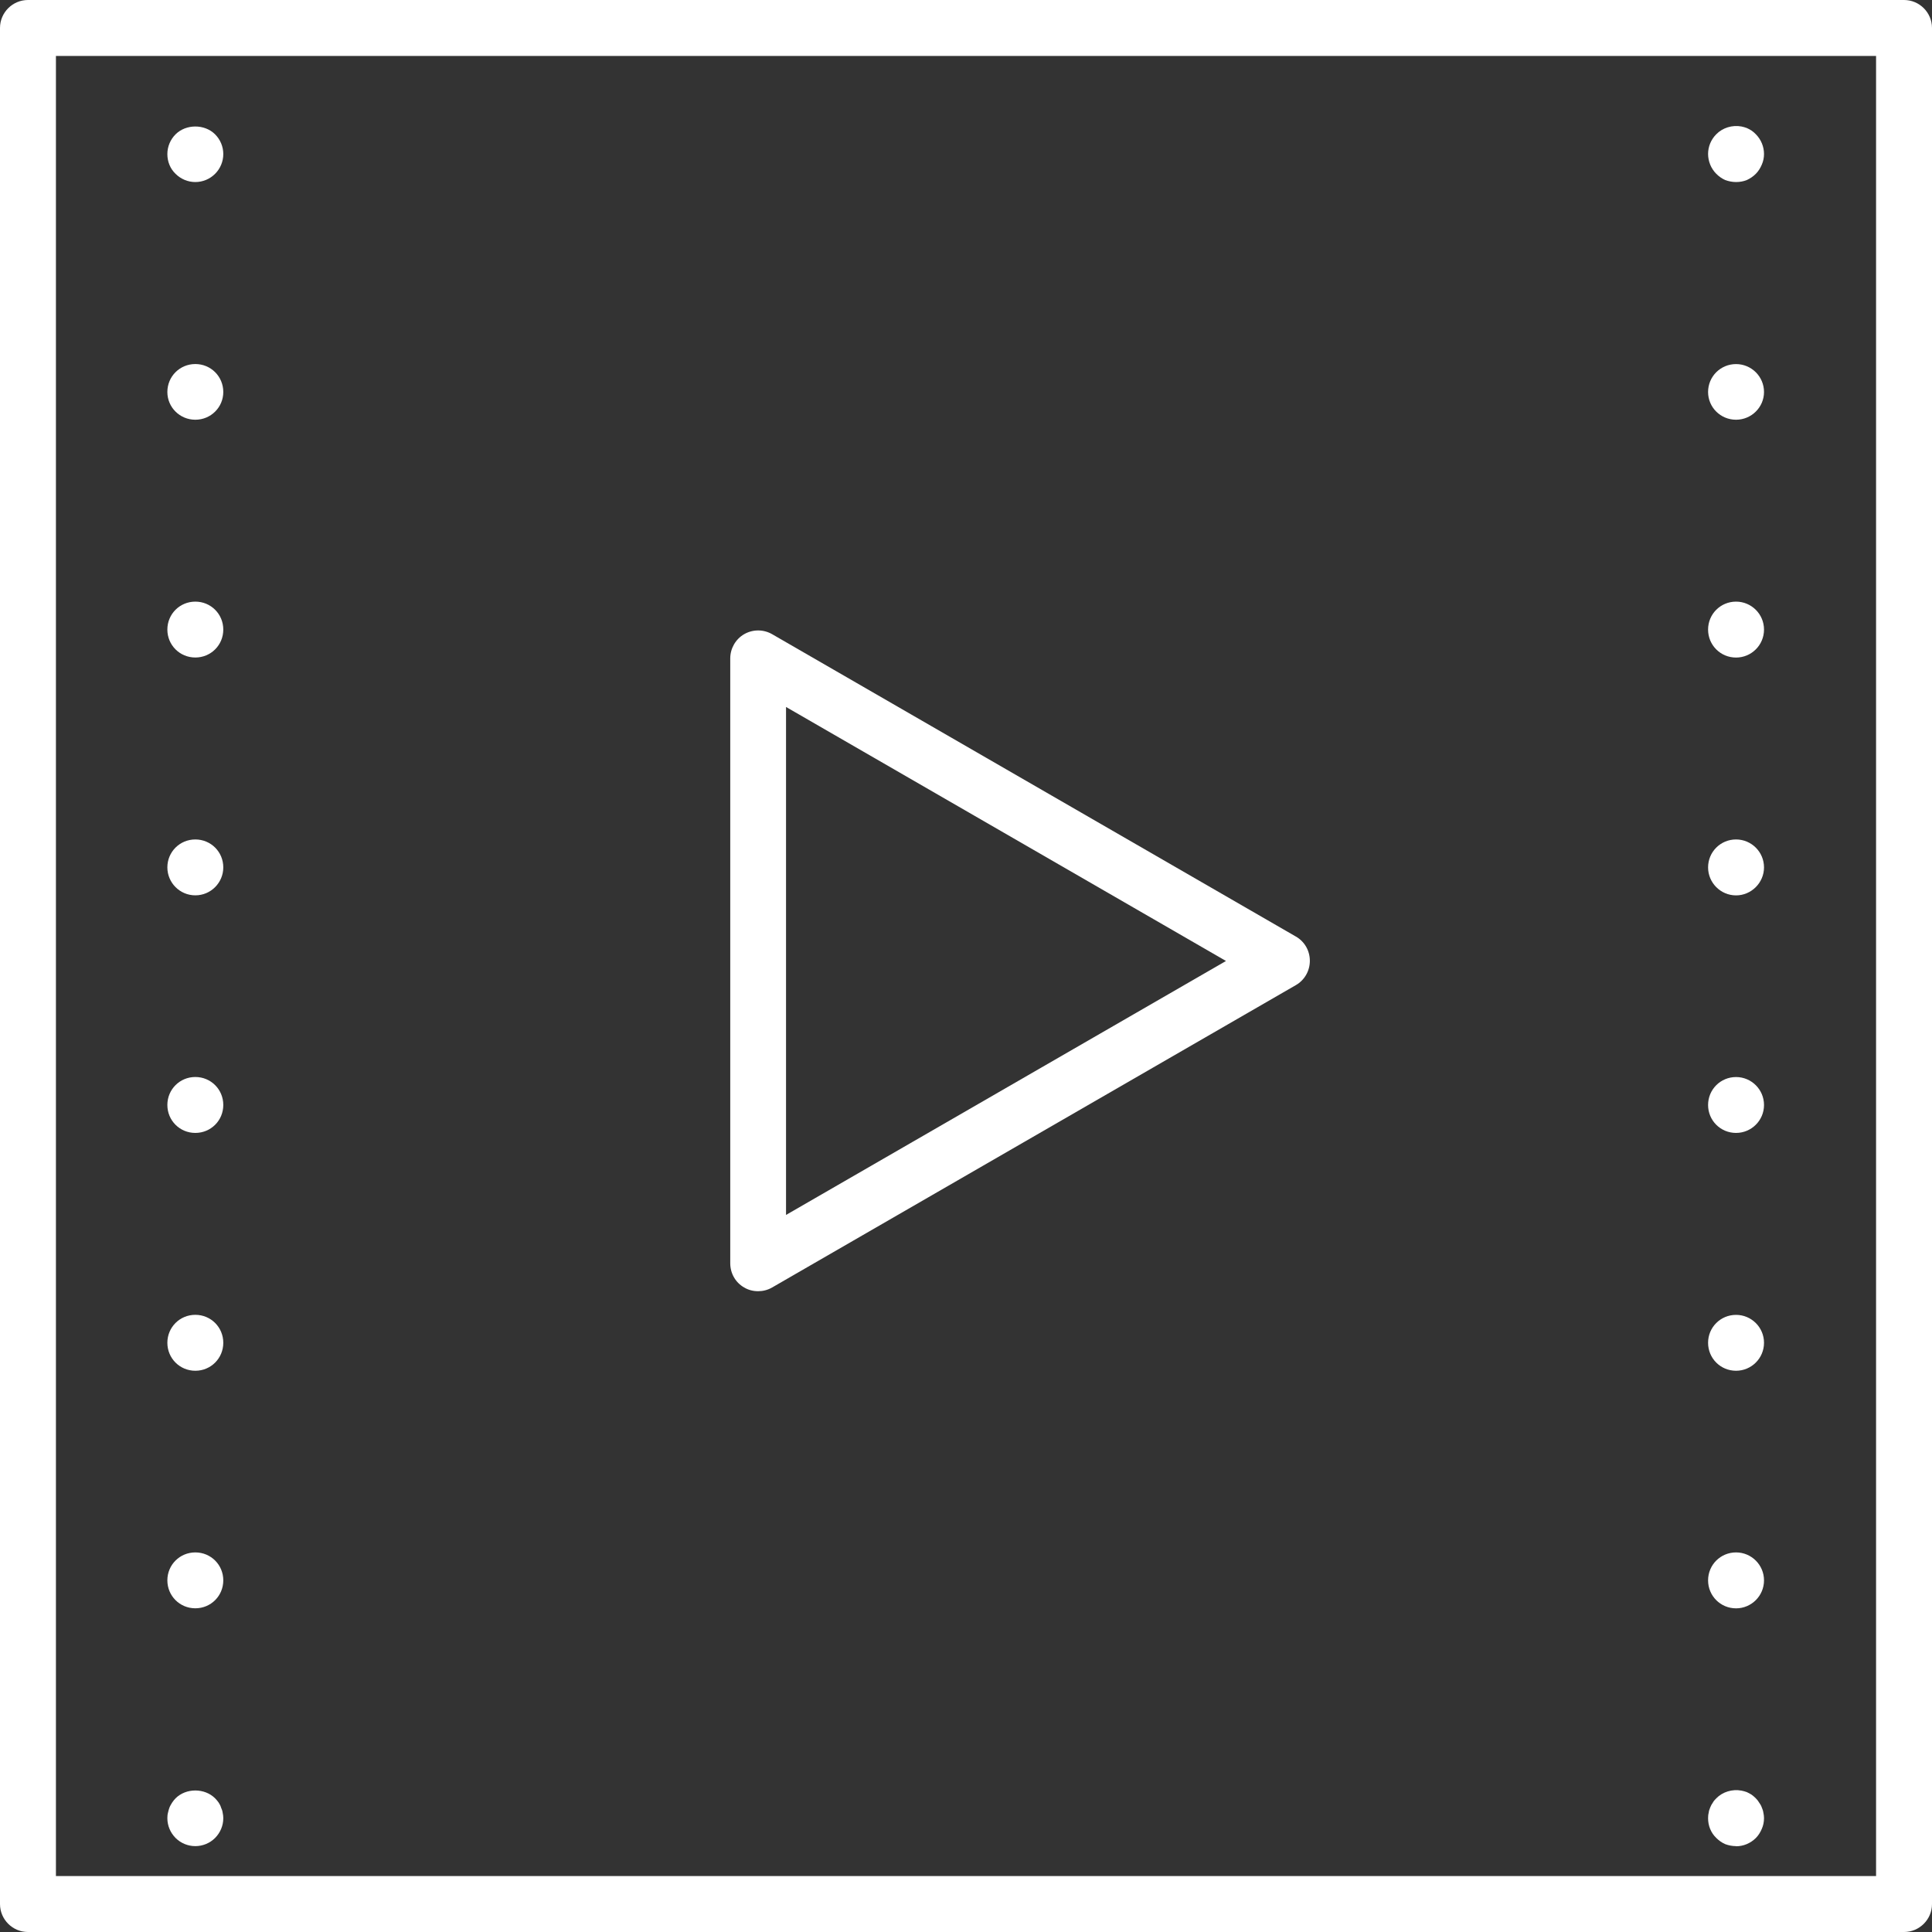 <svg width="40" height="40" viewBox="0 0 40 40" fill="none" xmlns="http://www.w3.org/2000/svg">
<rect x="0" y="0" width="40" height="40" fill="#333333" stroke="none"/>
<g clip-path="url(#clip0_901_14527)">
<path d="M39.421 40H0.579C0.26 40 0 39.74 0 39.421V0.579C0 0.26 0.26 0 0.579 0H39.421C39.74 0 40 0.26 40 0.579V39.421C40 39.74 39.74 40 39.421 40ZM1.158 38.842H38.842V1.158H1.158V38.842Z" fill="white"/>
<path d="M15.695 26.733C15.595 26.733 15.494 26.708 15.407 26.656C15.227 26.553 15.119 26.363 15.119 26.154V13.632C15.119 13.426 15.229 13.233 15.407 13.13C15.587 13.027 15.806 13.027 15.986 13.13L26.831 19.391C27.011 19.494 27.119 19.685 27.119 19.893C27.119 20.101 27.009 20.292 26.831 20.395L15.986 26.656C15.896 26.708 15.795 26.733 15.697 26.733H15.695ZM16.274 14.635V25.154L25.383 19.896L16.274 14.637V14.635Z" fill="white"/>
<path d="M4.044 3.769C3.89 3.769 3.743 3.707 3.635 3.599C3.522 3.491 3.465 3.344 3.465 3.19C3.465 3.035 3.527 2.889 3.635 2.781C3.851 2.565 4.237 2.565 4.453 2.781C4.561 2.889 4.623 3.035 4.623 3.19C4.623 3.344 4.561 3.491 4.453 3.599C4.345 3.707 4.198 3.769 4.044 3.769Z" fill="white"/>
<path d="M3.465 32.719C3.465 32.398 3.722 32.141 4.044 32.141C4.366 32.141 4.623 32.398 4.623 32.719C4.623 33.041 4.366 33.298 4.044 33.298C3.722 33.298 3.465 33.041 3.465 32.719ZM3.465 27.801C3.465 27.479 3.722 27.222 4.044 27.222C4.366 27.222 4.623 27.479 4.623 27.801C4.623 28.122 4.366 28.38 4.044 28.38C3.722 28.38 3.465 28.122 3.465 27.801ZM3.465 22.877C3.465 22.555 3.722 22.298 4.044 22.298C4.366 22.298 4.623 22.555 4.623 22.877C4.623 23.199 4.366 23.456 4.044 23.456C3.722 23.456 3.465 23.199 3.465 22.877ZM3.465 17.958C3.465 17.637 3.722 17.38 4.044 17.38C4.366 17.38 4.623 17.637 4.623 17.958C4.623 18.275 4.366 18.537 4.044 18.537C3.722 18.537 3.465 18.275 3.465 17.958ZM3.465 13.035C3.465 12.713 3.722 12.456 4.044 12.456C4.366 12.456 4.623 12.713 4.623 13.035C4.623 13.356 4.366 13.613 4.044 13.613C3.722 13.613 3.465 13.356 3.465 13.035ZM3.465 8.116C3.465 7.794 3.722 7.537 4.044 7.537C4.366 7.537 4.623 7.794 4.623 8.116C4.623 8.432 4.366 8.69 4.044 8.69C3.722 8.69 3.465 8.432 3.465 8.116Z" fill="white"/>
<path d="M4.044 38.222C3.89 38.222 3.743 38.161 3.635 38.053C3.527 37.944 3.465 37.798 3.465 37.644C3.465 37.605 3.468 37.566 3.478 37.53C3.486 37.492 3.496 37.458 3.509 37.422C3.524 37.384 3.545 37.353 3.563 37.322C3.586 37.286 3.609 37.26 3.635 37.232C3.851 37.016 4.237 37.016 4.453 37.232C4.481 37.26 4.502 37.286 4.528 37.322C4.546 37.353 4.566 37.384 4.576 37.422C4.592 37.456 4.605 37.492 4.61 37.53C4.618 37.566 4.623 37.605 4.623 37.644C4.623 37.798 4.561 37.944 4.453 38.053C4.345 38.161 4.198 38.222 4.044 38.222Z" fill="white"/>
<path d="M35.943 3.769C35.866 3.769 35.789 3.753 35.719 3.728C35.65 3.697 35.588 3.653 35.534 3.599C35.48 3.545 35.436 3.478 35.408 3.409C35.38 3.339 35.364 3.265 35.364 3.188C35.364 3.033 35.426 2.887 35.534 2.779C35.665 2.645 35.866 2.583 36.056 2.619C36.095 2.627 36.128 2.637 36.164 2.65C36.198 2.665 36.234 2.683 36.265 2.704C36.296 2.727 36.326 2.75 36.352 2.779C36.46 2.887 36.522 3.036 36.522 3.188C36.522 3.265 36.507 3.339 36.476 3.409C36.447 3.478 36.406 3.545 36.352 3.599C36.298 3.653 36.234 3.697 36.164 3.728C36.095 3.756 36.02 3.769 35.943 3.769Z" fill="white"/>
<path d="M35.364 32.72C35.364 32.398 35.622 32.141 35.943 32.141C36.26 32.141 36.522 32.398 36.522 32.72C36.522 33.041 36.26 33.299 35.943 33.299C35.622 33.299 35.364 33.041 35.364 32.72ZM35.364 27.801C35.364 27.48 35.622 27.223 35.943 27.223C36.26 27.223 36.522 27.48 36.522 27.801C36.522 28.123 36.26 28.38 35.943 28.38C35.622 28.38 35.364 28.123 35.364 27.801ZM35.364 22.878C35.364 22.556 35.622 22.299 35.943 22.299C36.26 22.299 36.522 22.556 36.522 22.878C36.522 23.199 36.26 23.456 35.943 23.456C35.622 23.456 35.364 23.199 35.364 22.878ZM35.364 17.959C35.364 17.637 35.622 17.38 35.943 17.38C36.26 17.38 36.522 17.637 36.522 17.959C36.522 18.275 36.26 18.538 35.943 18.538C35.622 18.538 35.364 18.275 35.364 17.959ZM35.364 13.035C35.364 12.713 35.622 12.456 35.943 12.456C36.26 12.456 36.522 12.713 36.522 13.035C36.522 13.357 36.26 13.614 35.943 13.614C35.622 13.614 35.364 13.357 35.364 13.035ZM35.364 8.116C35.364 7.795 35.622 7.538 35.943 7.538C36.26 7.538 36.522 7.795 36.522 8.116C36.522 8.433 36.26 8.69 35.943 8.69C35.622 8.69 35.364 8.433 35.364 8.116Z" fill="white"/>
<path d="M35.943 38.222C35.866 38.222 35.789 38.207 35.719 38.181C35.65 38.151 35.588 38.107 35.534 38.053C35.421 37.945 35.364 37.798 35.364 37.644C35.364 37.605 35.367 37.566 35.377 37.531C35.38 37.492 35.393 37.459 35.408 37.422C35.423 37.384 35.439 37.353 35.462 37.322C35.48 37.286 35.508 37.26 35.534 37.232C35.665 37.098 35.866 37.037 36.056 37.073C36.095 37.08 36.128 37.091 36.164 37.103C36.198 37.119 36.234 37.137 36.265 37.157C36.296 37.181 36.326 37.204 36.352 37.232C36.38 37.26 36.401 37.286 36.422 37.322C36.445 37.353 36.463 37.384 36.476 37.422C36.491 37.456 36.504 37.492 36.509 37.531C36.517 37.566 36.522 37.605 36.522 37.644C36.522 37.721 36.507 37.795 36.476 37.865C36.447 37.934 36.406 38.001 36.352 38.055C36.242 38.163 36.097 38.225 35.943 38.225V38.222Z" fill="white"/>
</g>
<defs>
<clipPath id="clip0_901_14527">
<rect width="40" height="40" fill="white"/>
</clipPath>
</defs>
</svg>
